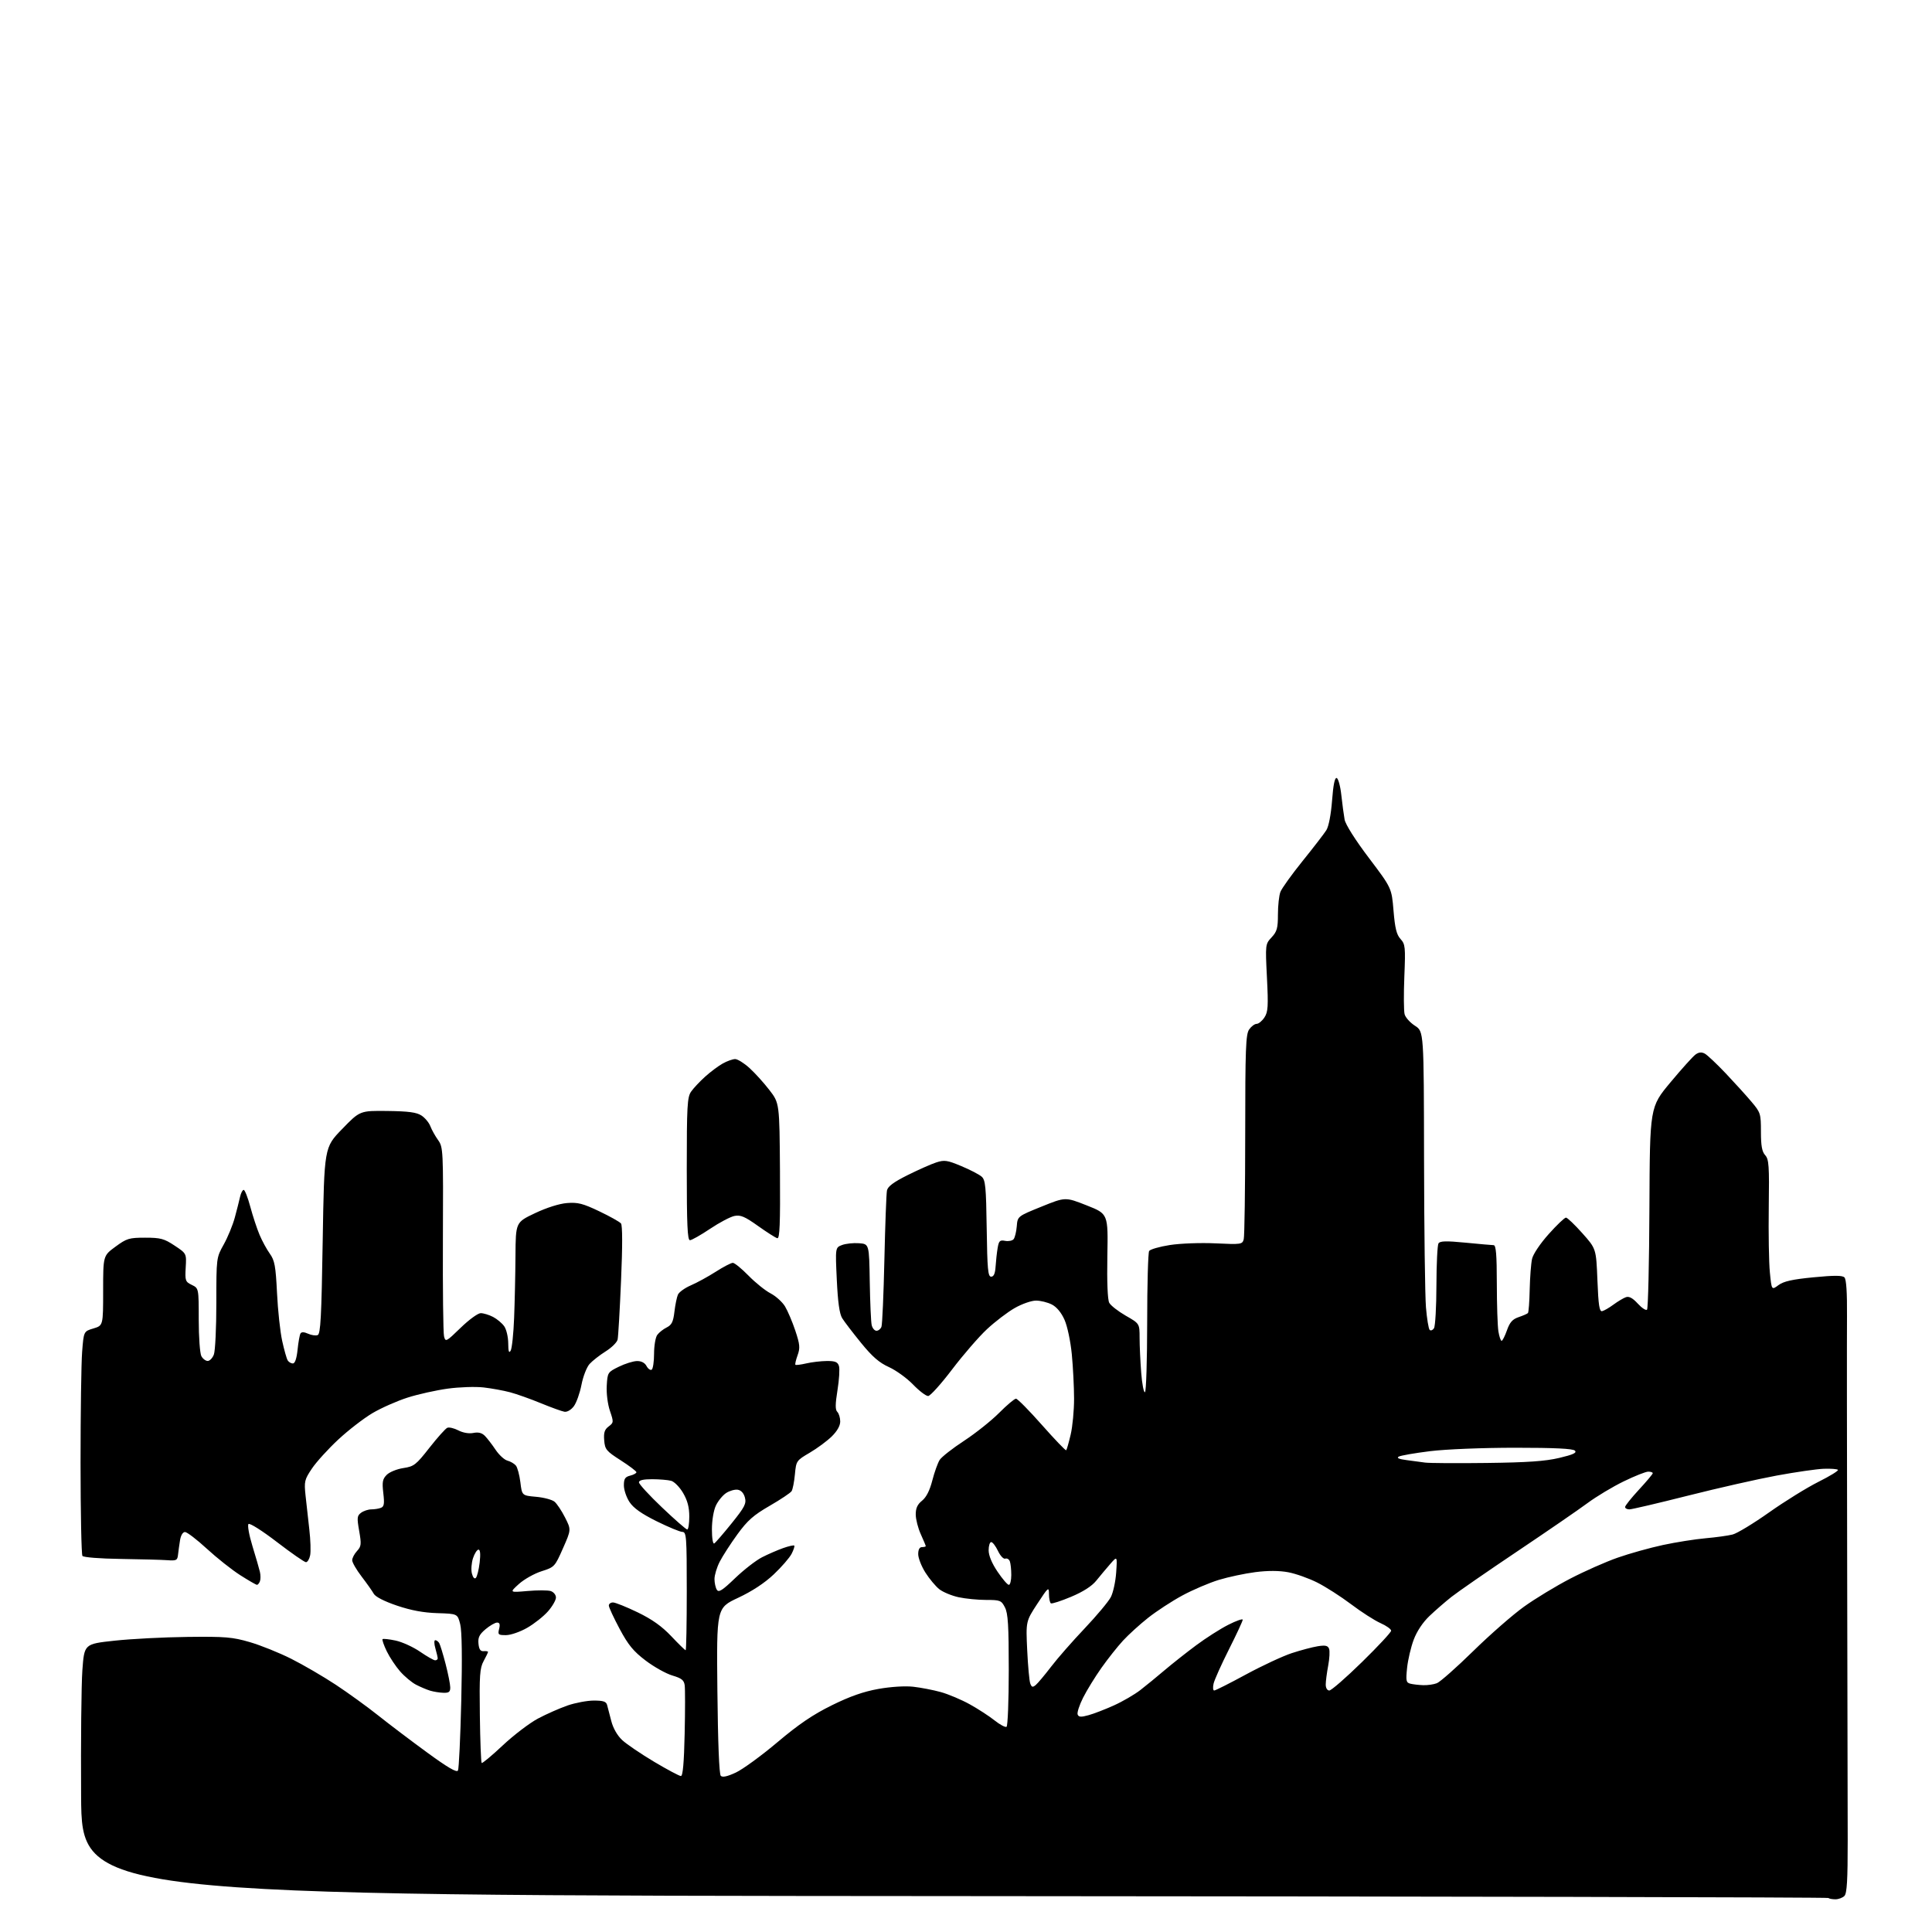 <?xml version="1.0" encoding="UTF-8" standalone="no"?>
<!-- Filename: e84de8764bc58843eb9e60995445dda17f74ace677a920e006c835a53bd3e8cf.svg -->
<!-- Created with https://svgstud.io -->
<svg
  version="1.1"
  xmlns="http://www.w3.org/2000/svg"
  xmlns:xlink="http://www.w3.org/1999/xlink"
  xmlns:svg="http://www.w3.org/2000/svg"
  xmlns:rdf="http://www.w3.org/1999/02/22-rdf-syntax-ns#"
  xmlns:cc="http://creativecommons.org/ns#"
  xmlns:dc="http://purl.org/dc/elements/1.1/"
  viewBox="0 0 768 768"
  width="768"
  height="768"
  role="img"
  aria-labelledby="titleID descID"
>
  <title id="titleID">create silhouette of kansas city skyline</title>
  <desc id="descID">AI-generated SVG illustration: create silhouette of kansas city skyline, created on https://svgstud.io</desc>

  <rect width="100%" height="100%" fill="white" />


  <path stroke="none" fill="black" fill-rule="evenodd" d="M729.60,755.00C728.35,755.00 727.10,754.76 726.81,754.48C726.52,754.19 570.18,753.85 379.39,753.73C32.50,753.50 32.50,753.50 32.24,714.00C32.10,692.27 32.33,669.77 32.74,664.00C33.50,653.50 33.50,653.50 45.50,652.20C52.10,651.48 65.15,650.81 74.50,650.70C89.54,650.52 92.40,650.76 99.28,652.76C103.56,654.00 110.98,656.99 115.78,659.40C120.58,661.82 128.55,666.46 133.50,669.73C138.45,673.00 146.05,678.50 150.39,681.96C154.73,685.42 163.48,692.04 169.82,696.67C178.04,702.67 181.56,704.72 182.05,703.80C182.43,703.08 183.01,690.65 183.36,676.16C183.77,659.02 183.62,648.37 182.94,645.66C181.89,641.50 181.89,641.50 173.89,641.25C168.34,641.08 163.42,640.16 157.77,638.25C152.78,636.56 149.24,634.75 148.58,633.55C147.98,632.47 145.81,629.40 143.75,626.71C141.69,624.02 140.00,621.10 140.00,620.22C140.00,619.35 140.86,617.70 141.91,616.56C143.61,614.72 143.71,613.87 142.78,608.58C141.85,603.30 141.94,602.52 143.56,601.33C144.56,600.60 146.38,600.00 147.61,600.00C148.83,600.00 150.55,599.73 151.41,599.39C152.69,598.90 152.87,597.78 152.37,593.52C151.85,589.08 152.07,587.93 153.74,586.26C154.84,585.16 157.80,583.96 160.33,583.58C164.57,582.94 165.37,582.32 170.71,575.50C173.90,571.44 177.09,567.87 177.81,567.57C178.54,567.26 180.51,567.73 182.20,568.60C184.05,569.56 186.42,569.97 188.16,569.62C190.17,569.22 191.57,569.58 192.77,570.80C193.72,571.77 195.62,574.24 197.00,576.30C198.38,578.36 200.49,580.31 201.71,580.62C202.92,580.94 204.43,581.82 205.07,582.58C205.70,583.34 206.50,586.33 206.86,589.23C207.50,594.50 207.50,594.50 213.10,595.00C216.17,595.27 219.47,596.15 220.42,596.94C221.38,597.73 223.26,600.55 224.61,603.22C227.07,608.06 227.07,608.06 223.78,615.50C220.56,622.80 220.41,622.96 215.26,624.60C212.38,625.52 208.33,627.80 206.26,629.67C202.50,633.08 202.50,633.08 209.67,632.45C213.61,632.10 217.77,632.11 218.92,632.47C220.06,632.84 221.00,633.99 221.00,635.03C221.00,636.08 219.57,638.56 217.83,640.54C216.08,642.53 212.37,645.47 209.58,647.07C206.76,648.69 203.01,649.99 201.14,649.99C198.06,650.00 197.83,649.80 198.41,647.50C198.86,645.70 198.63,645.00 197.60,645.00C196.80,645.00 194.74,646.19 193.02,647.63C190.55,649.72 189.96,650.92 190.20,653.38C190.42,655.64 190.98,656.46 192.25,656.36C193.21,656.28 194.00,656.42 194.00,656.66C194.00,656.90 193.21,658.54 192.25,660.30C190.73,663.07 190.53,665.96 190.75,681.91C190.88,692.04 191.21,700.54 191.47,700.80C191.72,701.06 195.48,697.93 199.82,693.85C204.15,689.78 210.46,684.97 213.82,683.17C217.19,681.38 222.51,679.03 225.63,677.95C228.76,676.88 233.46,676.00 236.09,676.00C239.80,676.00 240.97,676.39 241.33,677.75C241.58,678.71 242.33,681.59 243.00,684.15C243.74,687.03 245.41,689.93 247.35,691.73C249.08,693.34 254.79,697.21 260.02,700.33C265.26,703.45 270.05,706.00 270.67,706.00C271.44,706.00 271.91,700.76 272.16,689.25C272.37,680.04 272.37,671.35 272.18,669.94C271.90,667.88 270.95,667.13 267.27,666.04C264.76,665.30 259.98,662.62 256.65,660.10C251.78,656.40 249.75,653.93 246.31,647.50C243.96,643.10 242.03,638.94 242.02,638.25C242.01,637.56 242.75,637.00 243.68,637.00C244.60,637.00 249.00,638.77 253.46,640.92C259.22,643.71 263.09,646.46 266.84,650.42C269.74,653.49 272.31,656.00 272.56,656.00C272.80,656.00 273.00,645.42 273.00,632.50C273.00,610.80 272.87,609.00 271.25,608.96C270.29,608.94 265.68,607.03 261.00,604.71C255.03,601.75 251.83,599.49 250.25,597.10C249.01,595.23 248.00,592.24 248.00,590.46C248.00,587.83 248.48,587.10 250.50,586.59C251.88,586.24 252.99,585.63 252.99,585.23C252.98,584.83 250.17,582.70 246.74,580.50C241.01,576.83 240.47,576.18 240.18,572.56C239.93,569.49 240.32,568.27 241.95,567.04C243.96,565.52 243.98,565.30 242.46,560.84C241.56,558.20 241.02,553.93 241.19,550.86C241.49,545.60 241.58,545.46 246.00,543.29C248.47,542.08 251.72,541.06 253.21,541.04C254.95,541.01 256.32,541.73 257.01,543.03C257.61,544.14 258.53,544.79 259.05,544.47C259.57,544.15 260.00,541.29 260.00,538.13C260.00,534.97 260.57,531.60 261.27,530.65C261.96,529.70 263.65,528.36 265.02,527.68C267.01,526.69 267.62,525.46 268.09,521.47C268.41,518.74 269.04,515.67 269.48,514.65C269.93,513.64 272.24,511.97 274.62,510.95C277.00,509.93 281.45,507.50 284.50,505.55C287.54,503.60 290.61,502.00 291.31,502.00C292.00,502.00 294.81,504.29 297.54,507.08C300.27,509.88 304.21,513.04 306.29,514.12C308.37,515.20 310.96,517.53 312.04,519.29C313.11,521.06 314.96,525.39 316.14,528.92C317.98,534.46 318.11,535.81 317.05,538.75C316.37,540.62 315.98,542.32 316.19,542.52C316.39,542.72 318.34,542.48 320.53,541.97C322.71,541.46 326.38,541.04 328.68,541.02C332.01,541.00 333.00,541.41 333.50,543.01C333.85,544.12 333.59,548.42 332.92,552.57C332.01,558.23 331.99,560.39 332.85,561.25C333.48,561.88 334.00,563.60 334.00,565.06C334.00,566.76 332.78,568.91 330.61,571.03C328.75,572.85 324.81,575.76 321.86,577.49C316.59,580.58 316.49,580.72 315.99,586.07C315.71,589.05 315.12,592.07 314.67,592.76C314.23,593.45 310.31,596.07 305.96,598.58C299.52,602.30 297.15,604.39 293.12,609.93C290.41,613.66 287.25,618.56 286.09,620.82C284.94,623.07 284.01,626.18 284.02,627.71C284.02,629.24 284.45,631.16 284.96,631.96C285.70,633.14 287.13,632.23 292.21,627.35C295.69,624.01 300.51,620.27 302.92,619.04C305.33,617.81 309.11,616.17 311.31,615.39C313.51,614.61 315.50,614.17 315.73,614.40C315.96,614.63 315.48,616.10 314.67,617.67C313.86,619.24 310.67,622.92 307.58,625.84C303.93,629.29 298.97,632.55 293.40,635.16C284.84,639.17 284.84,639.17 285.17,672.04C285.38,692.58 285.88,705.28 286.52,705.92C287.21,706.61 289.14,706.19 292.52,704.61C295.26,703.33 302.68,697.92 309.00,692.59C317.51,685.41 323.14,681.59 330.66,677.88C337.85,674.33 343.24,672.44 349.16,671.38C354.10,670.50 359.74,670.14 363.00,670.50C366.02,670.84 370.98,671.79 374.00,672.63C377.02,673.47 382.20,675.66 385.50,677.49C388.80,679.32 393.24,682.20 395.37,683.90C397.50,685.59 399.63,686.73 400.12,686.43C400.60,686.13 401.00,675.99 401.00,663.89C401.00,646.14 400.71,641.33 399.47,638.95C398.05,636.19 397.57,636.00 392.02,636.00C388.76,636.00 383.84,635.52 381.09,634.93C378.34,634.34 374.88,632.90 373.40,631.75C371.93,630.59 369.44,627.61 367.86,625.12C366.29,622.64 365.00,619.35 365.00,617.80C365.00,615.98 365.52,615.00 366.50,615.00C367.32,615.00 368.00,614.82 368.00,614.61C368.00,614.39 367.11,612.26 366.02,609.86C364.93,607.46 364.03,603.94 364.02,602.04C364.01,599.52 364.69,598.02 366.54,596.54C368.22,595.18 369.59,592.49 370.61,588.50C371.46,585.20 372.78,581.53 373.54,580.33C374.31,579.14 378.66,575.73 383.22,572.75C387.77,569.77 394.04,564.78 397.14,561.67C400.24,558.55 403.27,556.00 403.87,556.00C404.47,556.00 409.11,560.70 414.19,566.45C419.27,572.20 423.61,576.72 423.83,576.50C424.06,576.28 424.85,573.48 425.60,570.30C426.36,567.11 426.96,560.67 426.96,556.00C426.95,551.33 426.55,543.38 426.06,538.34C425.56,533.20 424.30,527.20 423.17,524.66C421.91,521.80 420.06,519.56 418.14,518.57C416.47,517.71 413.61,517.00 411.80,517.01C409.98,517.01 406.18,518.35 403.34,519.98C400.50,521.60 395.55,525.38 392.34,528.37C389.13,531.36 382.90,538.55 378.50,544.34C374.10,550.14 369.81,554.91 368.96,554.94C368.11,554.97 365.41,552.92 362.96,550.38C360.51,547.84 356.19,544.72 353.37,543.44C349.51,541.70 346.76,539.32 342.28,533.81C339.01,529.79 335.63,525.38 334.78,524.00C333.70,522.26 333.06,517.63 332.64,508.72C332.04,495.94 332.04,495.94 334.71,494.92C336.18,494.36 339.21,494.04 341.44,494.20C345.50,494.50 345.50,494.50 345.74,509.50C345.88,517.75 346.22,525.51 346.51,526.75C346.80,527.99 347.66,529.00 348.41,529.00C349.17,529.00 350.06,528.29 350.39,527.42C350.73,526.55 351.25,514.51 351.56,500.67C351.87,486.83 352.33,474.49 352.58,473.25C352.91,471.63 355.18,469.93 360.77,467.14C365.02,465.02 370.15,462.74 372.16,462.09C375.42,461.03 376.53,461.19 382.16,463.55C385.65,465.01 389.28,466.89 390.23,467.74C391.73,469.07 391.99,471.75 392.23,488.39C392.46,504.59 392.73,507.50 394.00,507.50C395.04,507.50 395.58,506.27 395.76,503.50C395.90,501.30 396.26,497.99 396.57,496.15C397.06,493.24 397.45,492.85 399.56,493.26C400.89,493.51 402.41,493.21 402.92,492.60C403.43,491.98 404.00,489.68 404.18,487.49C404.50,483.50 404.50,483.50 414.00,479.66C423.50,475.81 423.50,475.81 432.00,479.17C440.50,482.52 440.50,482.52 440.19,499.22C440.00,509.58 440.29,516.67 440.94,517.88C441.52,518.96 444.47,521.26 447.49,523.00C453.00,526.15 453.00,526.15 453.01,531.82C453.01,534.95 453.30,541.20 453.65,545.72C454.00,550.24 454.68,553.70 455.15,553.41C455.62,553.12 456.01,540.65 456.02,525.69C456.02,510.74 456.38,497.96 456.80,497.29C457.22,496.63 460.93,495.56 465.03,494.92C469.20,494.27 477.22,493.97 483.17,494.25C493.40,494.73 493.85,494.67 494.40,492.63C494.72,491.46 494.98,472.71 494.99,450.97C495.00,416.83 495.21,411.14 496.56,409.22C497.41,408.00 498.75,407.00 499.53,407.00C500.31,407.00 501.71,405.85 502.63,404.45C504.07,402.24 504.21,400.09 503.63,388.61C502.97,375.39 502.98,375.32 505.48,372.61C507.63,370.30 508.00,368.95 508.00,363.51C508.00,360.00 508.44,355.97 508.98,354.56C509.52,353.14 513.50,347.60 517.82,342.24C522.14,336.88 526.39,331.38 527.25,330.00C528.19,328.50 529.09,323.78 529.52,318.20C529.99,311.95 530.59,309.03 531.36,309.28C531.99,309.49 532.82,312.55 533.20,316.08C533.59,319.61 534.17,323.98 534.50,325.79C534.86,327.76 538.74,333.89 544.15,341.04C553.20,353.00 553.20,353.00 553.95,362.03C554.53,369.01 555.16,371.55 556.73,373.27C558.62,375.34 558.73,376.42 558.25,388.16C557.97,395.12 558.01,401.87 558.35,403.16C558.68,404.45 560.54,406.52 562.48,407.76C566.00,410.02 566.00,410.02 566.08,460.76C566.12,488.67 566.47,515.18 566.84,519.68C567.21,524.17 567.88,528.21 568.31,528.65C568.75,529.08 569.53,528.78 570.04,527.97C570.55,527.16 570.98,519.52 571.00,511.00C571.02,502.48 571.39,494.94 571.82,494.26C572.43,493.30 574.86,493.23 582.55,493.98C588.02,494.51 593.06,494.96 593.75,494.97C594.69,494.99 595.00,498.74 595.01,510.25C595.02,518.64 595.30,527.19 595.64,529.25C595.98,531.31 596.55,533.00 596.91,533.00C597.27,533.00 598.22,531.12 599.03,528.83C600.16,525.62 601.24,524.41 603.68,523.58C605.43,522.99 607.09,522.26 607.37,521.97C607.66,521.68 607.98,517.45 608.08,512.57C608.19,507.69 608.61,502.22 609.02,500.41C609.44,498.53 612.27,494.32 615.63,490.57C618.86,486.95 621.95,484.01 622.50,484.02C623.05,484.04 625.98,486.82 629.00,490.22C634.50,496.39 634.50,496.39 635.00,508.95C635.39,518.86 635.79,521.44 636.87,521.21C637.62,521.05 639.65,519.88 641.37,518.61C643.09,517.34 645.32,516.01 646.31,515.66C647.58,515.21 649.00,515.97 651.04,518.20C652.64,519.95 654.30,521.04 654.72,520.61C655.15,520.18 655.58,501.89 655.67,479.96C655.84,440.08 655.84,440.08 664.00,430.29C668.48,424.91 672.99,419.90 674.01,419.18C675.30,418.25 676.40,418.15 677.68,418.83C678.68,419.37 682.42,422.90 686.00,426.67C689.58,430.45 694.19,435.53 696.25,437.98C699.85,442.24 700.00,442.72 700.00,449.88C700.00,455.48 700.42,457.81 701.69,459.21C703.17,460.84 703.34,463.40 703.11,479.89C702.97,490.23 703.16,501.89 703.55,505.79C704.25,512.88 704.25,512.88 706.98,510.85C709.05,509.33 712.45,508.57 720.89,507.75C729.15,506.95 732.36,506.96 733.19,507.79C733.94,508.54 734.28,513.77 734.21,523.21C734.14,531.07 734.18,576.42 734.28,624.00C734.39,671.58 734.48,719.91 734.49,731.42C734.50,747.44 734.19,752.65 733.18,753.67C732.45,754.40 730.84,755.00 729.60,755.00zM432.69,681.82C434.79,681.25 439.34,679.49 442.81,677.92C446.29,676.35 451.01,673.60 453.31,671.82C455.62,670.03 459.98,666.46 463.00,663.89C466.02,661.33 471.65,656.88 475.50,654.02C479.35,651.15 485.09,647.49 488.25,645.89C491.41,644.28 494.00,643.38 494.00,643.87C494.00,644.37 491.54,649.66 488.53,655.64C485.52,661.61 482.77,667.74 482.42,669.25C482.07,670.76 482.18,672.00 482.66,672.00C483.15,672.00 488.83,669.14 495.29,665.63C501.75,662.13 509.94,658.32 513.49,657.15C517.04,655.99 521.69,654.75 523.82,654.41C526.86,653.93 527.84,654.14 528.33,655.41C528.67,656.29 528.51,659.33 527.97,662.15C527.44,664.97 527.00,668.34 527.00,669.64C527.00,671.01 527.59,672.00 528.42,672.00C529.21,672.00 535.06,666.91 541.42,660.68C547.79,654.45 553.00,648.85 553.00,648.23C553.00,647.60 551.09,646.24 548.75,645.20C546.41,644.16 541.17,640.80 537.11,637.73C533.04,634.66 526.97,630.77 523.61,629.08C520.25,627.39 515.06,625.55 512.07,624.99C508.51,624.33 504.03,624.31 499.07,624.94C494.91,625.47 488.35,626.86 484.50,628.03C480.65,629.21 474.12,632.00 470.00,634.23C465.88,636.46 459.77,640.44 456.43,643.08C453.09,645.72 448.58,649.82 446.40,652.19C444.22,654.56 440.37,659.42 437.84,663.00C435.31,666.58 432.03,671.91 430.55,674.85C429.07,677.79 428.09,680.80 428.38,681.54C428.78,682.58 429.70,682.65 432.69,681.82zM176.25,672.91C174.74,672.87 172.37,672.48 170.99,672.07C169.61,671.65 167.09,670.58 165.39,669.70C163.69,668.82 160.85,666.45 159.08,664.44C157.31,662.43 154.91,658.81 153.74,656.41C152.58,654.01 151.83,651.84 152.07,651.59C152.32,651.34 154.66,651.60 157.27,652.15C159.88,652.71 164.25,654.70 166.98,656.58C169.72,658.46 172.41,660.00 172.98,660.00C173.54,660.00 174.00,659.66 174.00,659.24C174.00,658.83 173.58,657.03 173.07,655.24C172.55,653.45 172.53,652.00 173.01,652.00C173.49,652.00 174.19,652.50 174.57,653.11C174.95,653.72 176.09,657.44 177.11,661.36C178.13,665.29 178.97,669.51 178.98,670.75C179.00,672.56 178.47,672.98 176.25,672.91zM411.72,669.82C412.53,669.14 415.28,665.87 417.82,662.55C420.36,659.22 426.37,652.36 431.17,647.31C435.96,642.25 440.65,636.65 441.58,634.85C442.50,633.06 443.46,628.65 443.70,625.05C444.14,618.50 444.14,618.50 441.32,621.73C439.77,623.51 437.28,626.48 435.79,628.33C434.01,630.54 430.57,632.74 425.79,634.75C421.78,636.43 418.17,637.60 417.75,637.35C417.34,637.09 416.99,635.45 416.98,633.69C416.96,630.65 416.75,630.82 412.37,637.50C407.79,644.50 407.79,644.50 408.33,656.01C408.63,662.34 409.18,668.31 409.56,669.28C410.11,670.72 410.51,670.82 411.72,669.82zM565.68,669.88C567.44,669.95 569.91,669.60 571.18,669.10C572.46,668.61 578.95,662.87 585.61,656.35C592.26,649.83 601.35,641.88 605.80,638.69C610.25,635.49 618.53,630.47 624.20,627.53C629.86,624.59 638.35,620.83 643.06,619.19C647.76,617.54 655.86,615.28 661.06,614.16C666.25,613.05 673.88,611.84 678.00,611.48C682.12,611.12 686.96,610.45 688.75,609.99C690.53,609.54 697.06,605.58 703.25,601.20C709.44,596.82 718.26,591.36 722.85,589.06C727.45,586.76 730.94,584.61 730.61,584.28C730.28,583.95 727.74,583.76 724.97,583.86C722.19,583.96 713.77,585.18 706.26,586.56C698.74,587.95 682.88,591.54 671.01,594.54C659.13,597.54 648.65,600.00 647.71,600.00C646.77,600.00 646.00,599.58 646.00,599.06C646.00,598.54 648.48,595.44 651.50,592.17C654.52,588.91 657.00,585.96 657.00,585.62C657.00,585.28 656.19,585.00 655.20,585.00C654.21,585.00 649.82,586.74 645.45,588.87C641.08,590.99 634.60,594.88 631.05,597.51C627.50,600.14 614.90,608.80 603.05,616.75C591.20,624.70 579.48,632.81 577.00,634.77C574.52,636.73 570.58,640.15 568.24,642.38C565.58,644.91 563.22,648.46 561.96,651.83C560.85,654.79 559.67,659.82 559.34,663.01C558.81,668.13 558.95,668.86 560.62,669.29C561.65,669.55 563.93,669.82 565.68,669.88zM102.14,629.99C101.79,629.99 98.80,628.26 95.50,626.16C92.20,624.06 86.24,619.34 82.25,615.67C78.26,612.00 74.34,609.00 73.54,609.00C72.68,609.00 71.88,610.32 71.57,612.25C71.28,614.04 70.92,616.62 70.77,618.00C70.53,620.26 70.12,620.47 66.50,620.20C64.30,620.04 55.98,619.82 48.00,619.70C39.74,619.59 33.18,619.07 32.77,618.50C32.36,617.95 32.03,601.30 32.02,581.50C32.02,561.70 32.30,541.84 32.65,537.37C33.28,529.23 33.28,529.23 37.14,528.08C41.00,526.92 41.00,526.92 41.00,513.05C41.00,499.17 41.00,499.17 45.88,495.59C50.38,492.28 51.32,492.00 57.71,492.00C63.83,492.00 65.23,492.38 69.40,495.14C74.15,498.29 74.15,498.29 73.82,503.86C73.52,509.09 73.67,509.52 76.25,510.77C79.00,512.11 79.00,512.11 79.00,524.62C79.00,531.50 79.47,538.00 80.04,539.07C80.60,540.13 81.74,541.00 82.56,541.00C83.38,541.00 84.49,539.85 85.02,538.43C85.56,537.02 86.00,527.79 86.00,517.92C86.00,499.97 86.00,499.97 88.92,494.73C90.53,491.86 92.52,487.02 93.34,484.00C94.16,480.98 95.10,477.26 95.43,475.75C95.77,474.24 96.41,473.00 96.87,473.00C97.33,473.00 98.52,476.04 99.51,479.75C100.51,483.46 102.16,488.46 103.18,490.86C104.19,493.27 106.03,496.64 107.26,498.36C109.19,501.06 109.59,503.25 110.12,514.00C110.45,520.87 111.38,529.44 112.17,533.02C112.96,536.61 113.94,540.10 114.36,540.77C114.78,541.45 115.70,542.00 116.42,542.00C117.26,542.00 117.92,540.06 118.29,536.53C118.60,533.51 119.12,530.61 119.46,530.06C119.86,529.42 120.91,529.46 122.47,530.17C123.79,530.77 125.50,531.02 126.28,530.72C127.43,530.28 127.79,523.61 128.28,493.16C128.89,456.13 128.89,456.13 135.99,448.82C143.08,441.50 143.08,441.50 154.04,441.63C162.42,441.74 165.59,442.16 167.54,443.44C168.94,444.35 170.53,446.26 171.07,447.68C171.61,449.10 172.99,451.58 174.14,453.19C176.17,456.04 176.22,457.09 176.06,492.44C175.97,512.42 176.18,529.86 176.51,531.20C177.10,533.55 177.32,533.44 183.11,527.82C186.40,524.62 189.99,522.00 191.09,522.00C192.20,522.00 194.40,522.67 195.99,523.49C197.58,524.32 199.58,525.99 200.44,527.22C201.30,528.44 202.01,531.48 202.03,533.97C202.05,537.26 202.32,538.06 203.00,536.90C203.51,536.02 204.13,530.17 204.37,523.90C204.62,517.63 204.86,506.52 204.91,499.20C205.00,485.90 205.00,485.90 212.64,482.27C217.29,480.07 222.29,478.48 225.39,478.23C229.70,477.89 231.70,478.40 238.20,481.50C242.43,483.52 246.33,485.70 246.85,486.34C247.46,487.07 247.47,495.42 246.88,509.00C246.38,520.83 245.76,531.40 245.51,532.50C245.27,533.60 243.12,535.72 240.75,537.20C238.38,538.69 235.50,540.94 234.36,542.20C233.22,543.47 231.77,547.20 231.14,550.50C230.50,553.80 229.14,557.62 228.11,559.00C227.02,560.45 225.45,561.37 224.37,561.19C223.34,561.02 219.12,559.49 215.00,557.80C210.88,556.10 205.39,554.15 202.80,553.46C200.22,552.77 195.47,551.90 192.25,551.53C189.03,551.16 182.63,551.37 178.02,552.00C173.42,552.63 166.24,554.22 162.07,555.55C157.91,556.87 151.62,559.65 148.10,561.72C144.58,563.80 138.43,568.55 134.43,572.28C130.43,576.01 125.73,581.18 123.99,583.78C121.04,588.17 120.87,588.91 121.46,594.50C121.81,597.80 122.48,603.88 122.96,608.00C123.44,612.12 123.59,616.74 123.29,618.25C122.99,619.76 122.24,621.00 121.62,620.99C121.01,620.99 115.81,617.38 110.07,612.97C104.30,608.54 99.26,605.34 98.78,605.82C98.31,606.29 99.01,610.21 100.35,614.59C101.69,618.94 103.02,623.56 103.32,624.85C103.62,626.14 103.62,627.82 103.32,628.60C103.03,629.37 102.50,630.00 102.14,629.99zM401.03,630.00C401.56,630.00 402.00,628.24 402.00,626.08C402.00,623.93 401.74,621.48 401.42,620.64C401.10,619.81 400.29,619.34 399.62,619.59C398.95,619.85 397.64,618.48 396.72,616.53C395.79,614.59 394.58,613.00 394.02,613.00C393.46,613.00 393.00,614.47 393.00,616.26C393.00,618.34 394.28,621.43 396.53,624.76C398.47,627.64 400.49,630.00 401.03,630.00zM189.15,627.25C189.65,626.75 190.33,624.02 190.67,621.17C191.06,617.81 190.91,616.00 190.22,616.00C189.63,616.00 188.65,617.53 188.03,619.40C187.42,621.27 187.21,624.00 187.58,625.47C187.98,627.06 188.62,627.78 189.15,627.25zM283.93,613.54C284.45,613.22 287.56,609.61 290.86,605.52C296.06,599.05 296.75,597.71 296.11,595.29C295.64,593.52 294.59,592.39 293.24,592.19C292.07,592.02 290.01,592.61 288.65,593.50C287.29,594.39 285.46,596.62 284.59,598.46C283.67,600.39 283.00,604.41 283.00,607.96C283.00,611.52 283.39,613.87 283.93,613.54zM273.19,608.00C273.63,608.00 274.00,605.68 274.00,602.84C274.00,599.15 273.29,596.47 271.53,593.46C270.17,591.15 268.04,588.97 266.78,588.64C265.53,588.30 262.14,588.02 259.25,588.01C255.72,588.00 254.00,588.41 253.99,589.25C253.98,589.94 258.12,594.44 263.18,599.25C268.23,604.06 272.74,608.00 273.19,608.00zM591.00,581.55C607.25,581.35 614.30,580.86 619.85,579.54C625.38,578.23 626.91,577.51 626.05,576.65C625.25,575.85 617.95,575.50 602.20,575.50C589.18,575.51 574.81,576.09 568.50,576.86C562.45,577.61 556.84,578.58 556.04,579.02C555.06,579.55 556.05,580.01 559.04,580.40C561.49,580.72 564.85,581.17 566.50,581.40C568.15,581.63 579.17,581.70 591.00,581.55zM274.26,493.00C273.28,493.00 273.00,486.81 273.00,464.72C273.00,439.73 273.20,436.16 274.70,433.97C275.64,432.61 278.15,429.93 280.29,428.00C282.43,426.07 285.59,423.71 287.32,422.75C289.05,421.79 291.26,421.00 292.23,421.00C293.20,421.00 295.75,422.58 297.89,424.52C300.04,426.46 303.61,430.40 305.82,433.27C309.86,438.50 309.86,438.50 310.05,465.50C310.19,486.65 309.96,492.44 308.98,492.21C308.30,492.04 304.85,489.85 301.33,487.34C296.08,483.60 294.38,482.87 291.97,483.36C290.34,483.68 285.98,485.98 282.27,488.47C278.56,490.96 274.95,493.00 274.26,493.00z" />

</svg>
